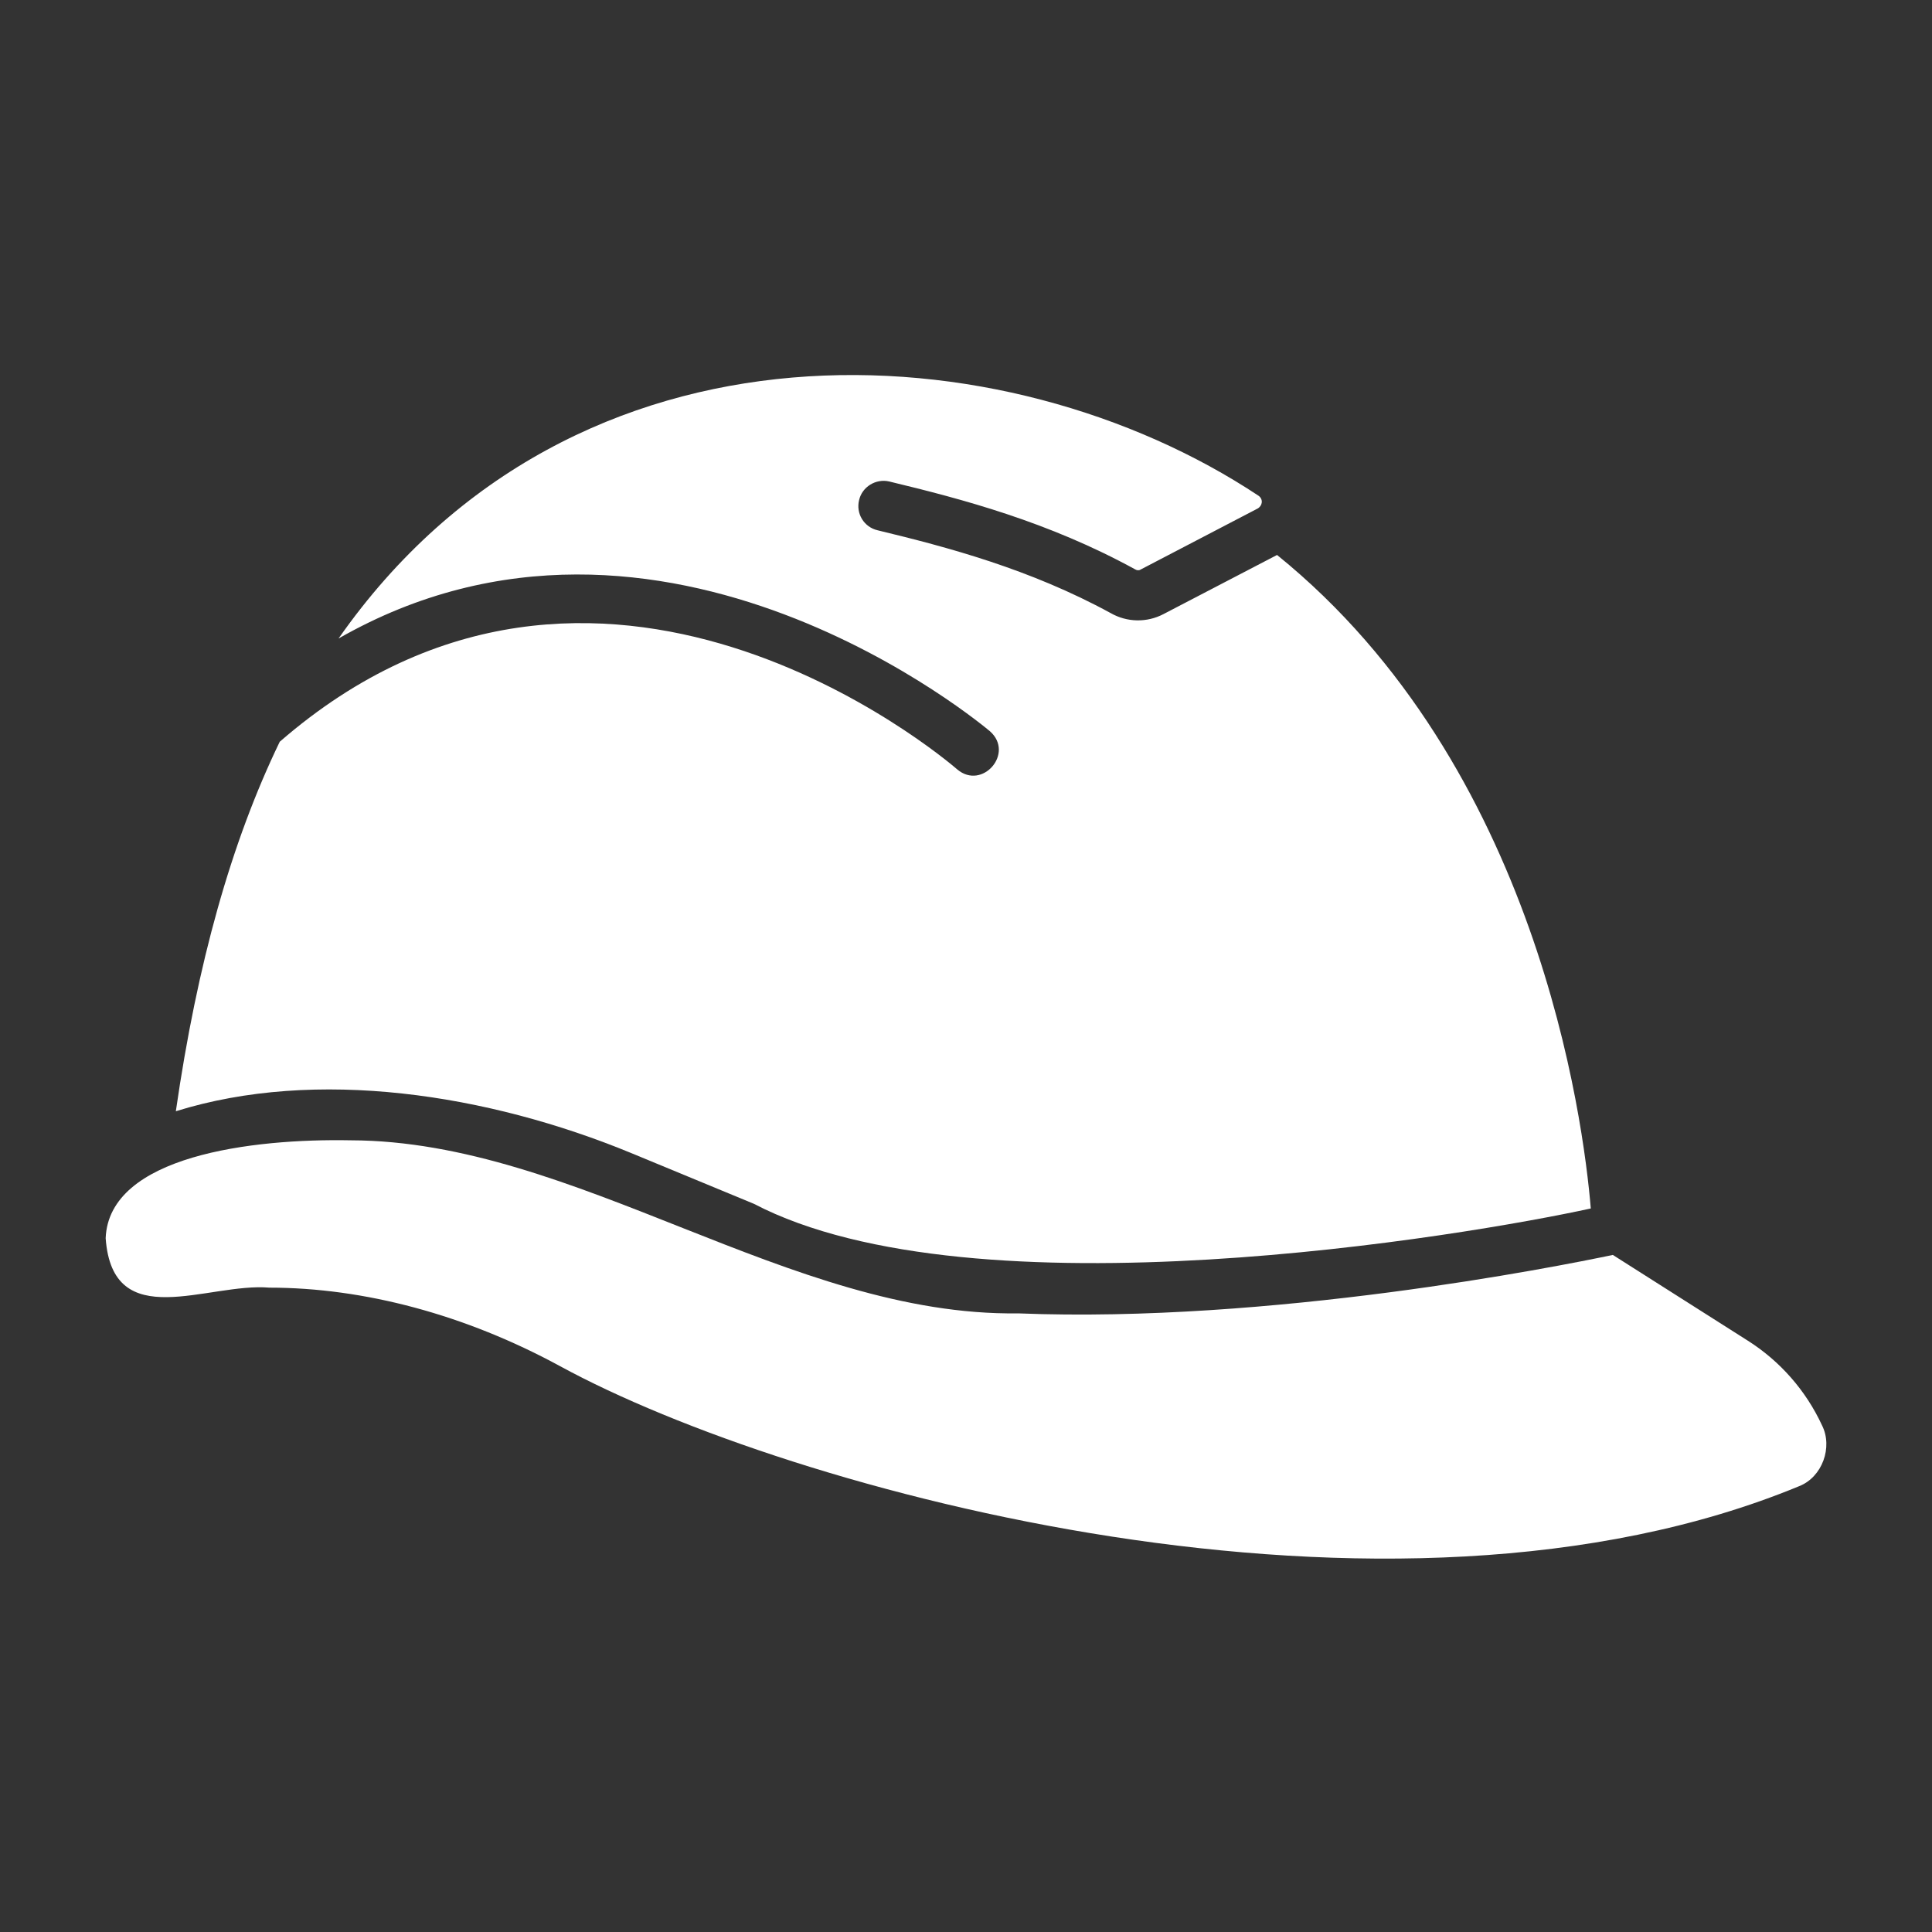 <svg width="200" height="200" viewBox="0 0 200 200" fill="none" xmlns="http://www.w3.org/2000/svg">
<rect x="0" y="0" width="200" height="200" fill="#333333" stroke="none"/>
<path d="M188.613 147.547C186.94 143.937 184.261 140.887 180.897 138.763L166.959 129.91C161.047 131.153 131.544 137 105.397 135.96C81.709 136.282 59.653 118.091 36.291 118.044C26.147 117.85 11.275 119.632 10.938 128.178C11.656 138.175 21.512 132.747 27.887 133.297C37.675 133.297 48.188 136.1 57.978 141.425C81.772 154.394 143.853 171.378 186.259 153.844C188.634 152.907 189.759 149.822 188.613 147.547Z" fill="white"/>
<path d="M65.412 119.394L78.037 124.616C100.903 136.55 151.841 127.906 164.678 125.1C163.916 115.935 159.178 79.272 132.2 57.45L120.441 63.572C119.594 64.015 118.65 64.238 117.694 64.219C116.739 64.201 115.804 63.941 114.975 63.466C106.606 58.903 98.131 56.653 90.834 54.891C90.504 54.813 90.192 54.671 89.917 54.472C89.642 54.273 89.409 54.022 89.232 53.732C89.055 53.443 88.937 53.121 88.886 52.785C88.834 52.45 88.85 52.108 88.931 51.778C89.244 50.394 90.662 49.528 92.044 49.841C99.653 51.672 108.544 54.025 117.5 58.934C117.675 59.041 117.881 59.075 118.053 58.972L130.194 52.641C130.703 52.341 130.781 51.688 130.297 51.328C104.128 33.953 59.516 31.128 35.047 66.097C68.559 46.934 102.109 75.4 102.491 75.71C105.044 77.991 101.675 81.828 99.1 79.653C97.578 78.341 61.884 48.178 28.959 76.784C23.944 87.159 20.416 99.716 18.203 115.035C32.712 110.51 50.459 113.213 65.412 119.394Z" fill="white"/>
</svg>
